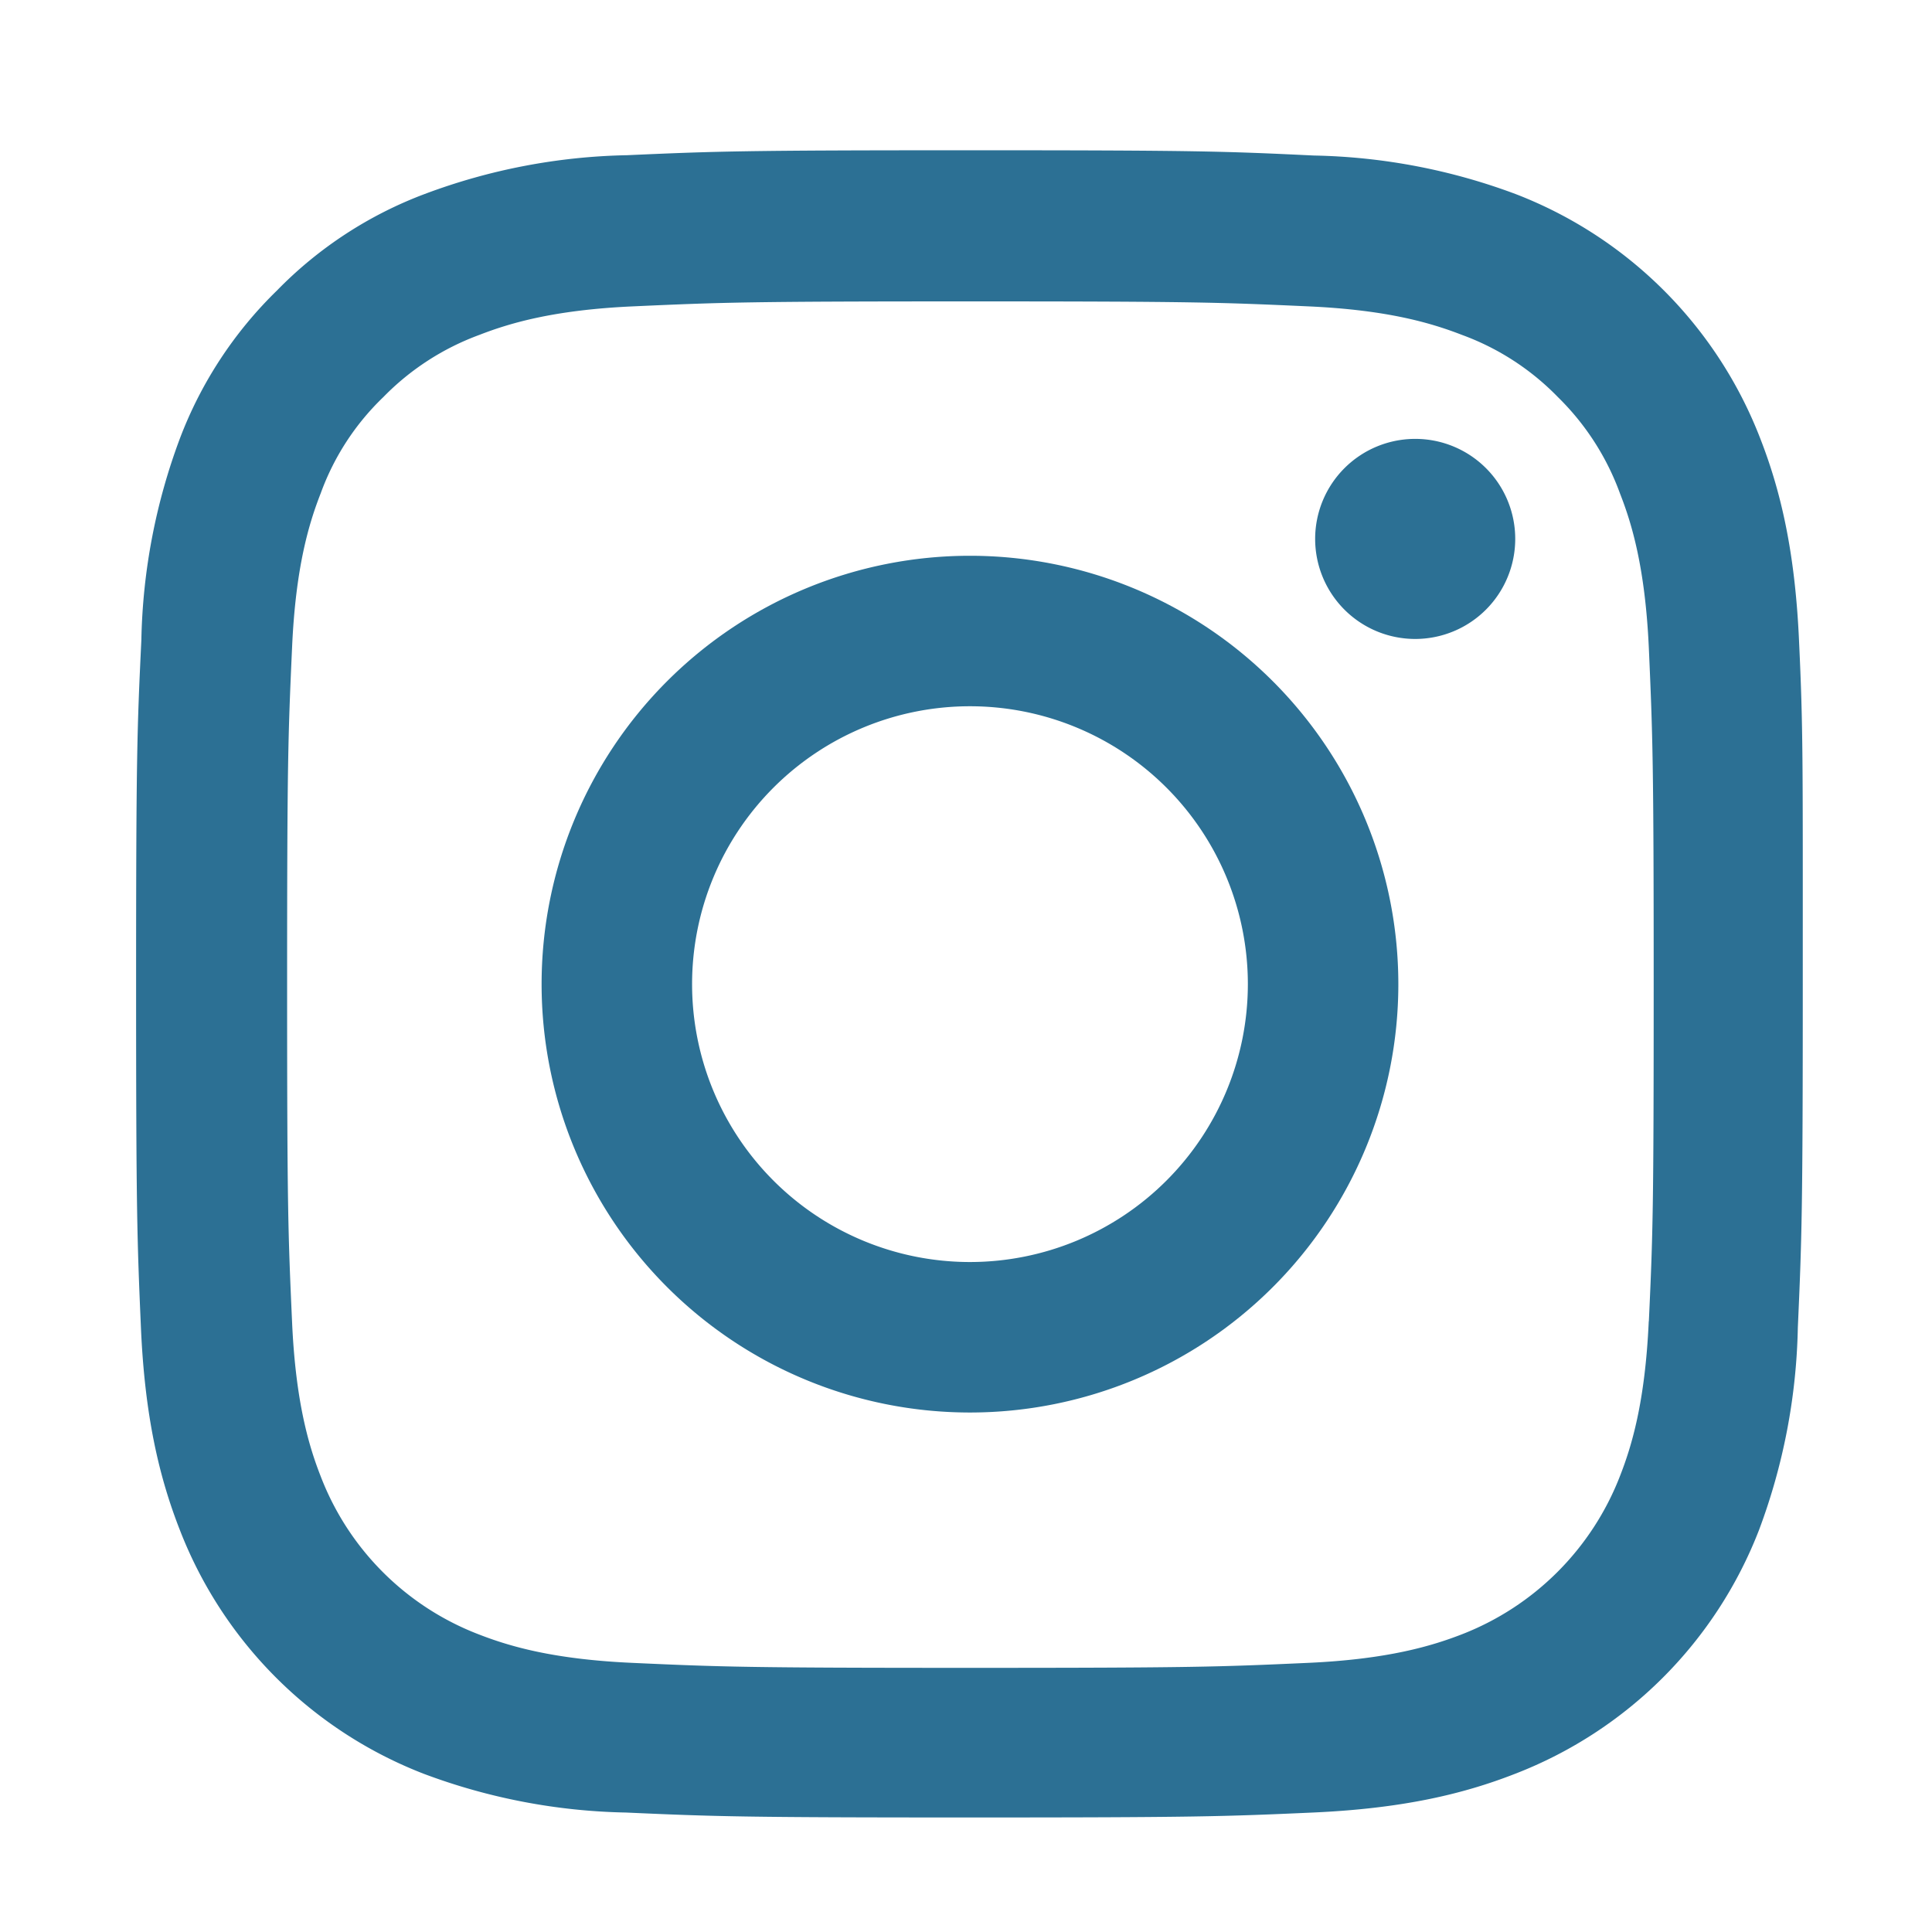 <?xml version="1.0" encoding="UTF-8"?> <svg xmlns="http://www.w3.org/2000/svg" id="Ebene_1" data-name="Ebene 1" width="180" height="180" viewBox="0 0 180 180"><defs><style>.cls-1{fill:#2c7094;}</style></defs><path class="cls-1" d="M167.61,59.67c-.37-8.25-1.7-13.93-3.62-18.84A39.75,39.75,0,0,0,141.26,18.1a56.57,56.57,0,0,0-18.84-3.61c-8.32-.4-11-.49-32-.49s-23.73.09-32,.46a56.66,56.66,0,0,0-18.84,3.61,37.78,37.78,0,0,0-13.78,9A38.1,38.1,0,0,0,16.78,40.8a56.57,56.57,0,0,0-3.61,18.84c-.4,8.32-.49,11-.49,32.05s.09,23.73.45,32,1.7,13.93,3.62,18.84a39.75,39.75,0,0,0,22.73,22.73,56.57,56.57,0,0,0,18.84,3.61c8.29.37,10.93.46,32,.46s23.73-.09,32-.46,13.93-1.69,18.84-3.61a39.7,39.7,0,0,0,22.73-22.73,56.83,56.83,0,0,0,3.61-18.84c.37-8.29.46-10.93.46-32S168,68,167.61,59.67Zm-14,63.43c-.34,7.59-1.61,11.68-2.68,14.42a25.83,25.83,0,0,1-14.74,14.75c-2.74,1.06-6.86,2.33-14.42,2.66-8.19.37-10.65.46-31.38.46s-23.22-.09-31.38-.46c-7.59-.33-11.68-1.6-14.41-2.66a25.58,25.58,0,0,1-14.72-14.72c-1.07-2.73-2.34-6.86-2.67-14.42-.37-8.19-.46-10.65-.46-31.38s.09-23.22.46-31.38c.33-7.59,1.6-11.68,2.67-14.41A23.56,23.56,0,0,1,35.71,37a24.09,24.09,0,0,1,8.93-5.79c2.73-1.06,6.86-2.34,14.41-2.67,8.2-.37,10.65-.46,31.38-.46s23.22.09,31.38.46c7.59.33,11.68,1.61,14.42,2.67A23.89,23.89,0,0,1,145.15,37,24.09,24.09,0,0,1,150.94,46c1.07,2.73,2.34,6.85,2.68,14.41.36,8.2.45,10.65.45,31.38S154,114.91,153.62,123.1Z"></path><path class="cls-1" d="M90.37,51.78a39.91,39.91,0,1,0,39.91,39.91A39.92,39.92,0,0,0,90.37,51.78Zm0,65.8a25.89,25.89,0,1,1,25.89-25.89A25.9,25.9,0,0,1,90.37,117.58Z"></path><path class="cls-1" d="M141.17,50.21a9.32,9.32,0,1,1-9.31-9.32A9.31,9.31,0,0,1,141.17,50.21Z"></path></svg> 